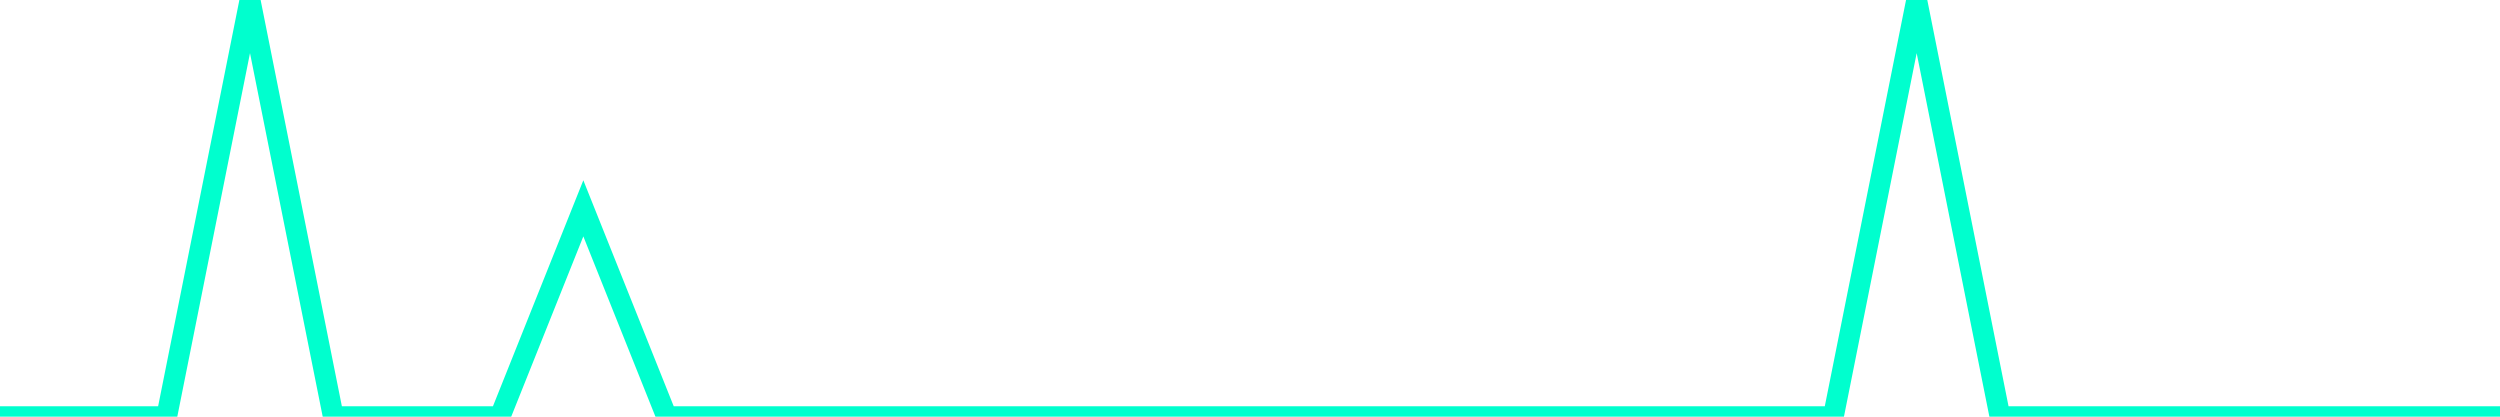 <?xml version="1.0" encoding="utf-8"?>
      <svg
        height="100%"
        preserveAspectRatio="none"
        version="1.1"
        viewBox="0 0 120 20"
        x="0px"
        xml:space="preserve"
        xmlns="http://www.w3.org/2000/svg"
        xmlns:xlink="http://www.w3.org/1999/xlink"
        y="0px"
        width="100%"
      >
        <title>sparline title</title>
        <desc>sparkline description</desc>
        
        
        <path
          d="M 0,20 L 4,20 L 8,20 L 12,0 L 16,20 L 20,20 L 24,20 L 28,10 L 32,20 L 36,20 L 40,20 L 44,20 L 48,20 L 52,20 L 56,20 L 60,20 L 64,20 L 68,20 L 72,20 L 76,20 L 80,20 L 84,20 L 88,20 L 92,0 L 96,20 L 100,20 L 104,20 L 108,20 L 112,20 L 116,20 L 120,20"
          fill="transparent"
          stroke="#00FFCE"
          stroke-width="1"
        />
      
      </svg>
    